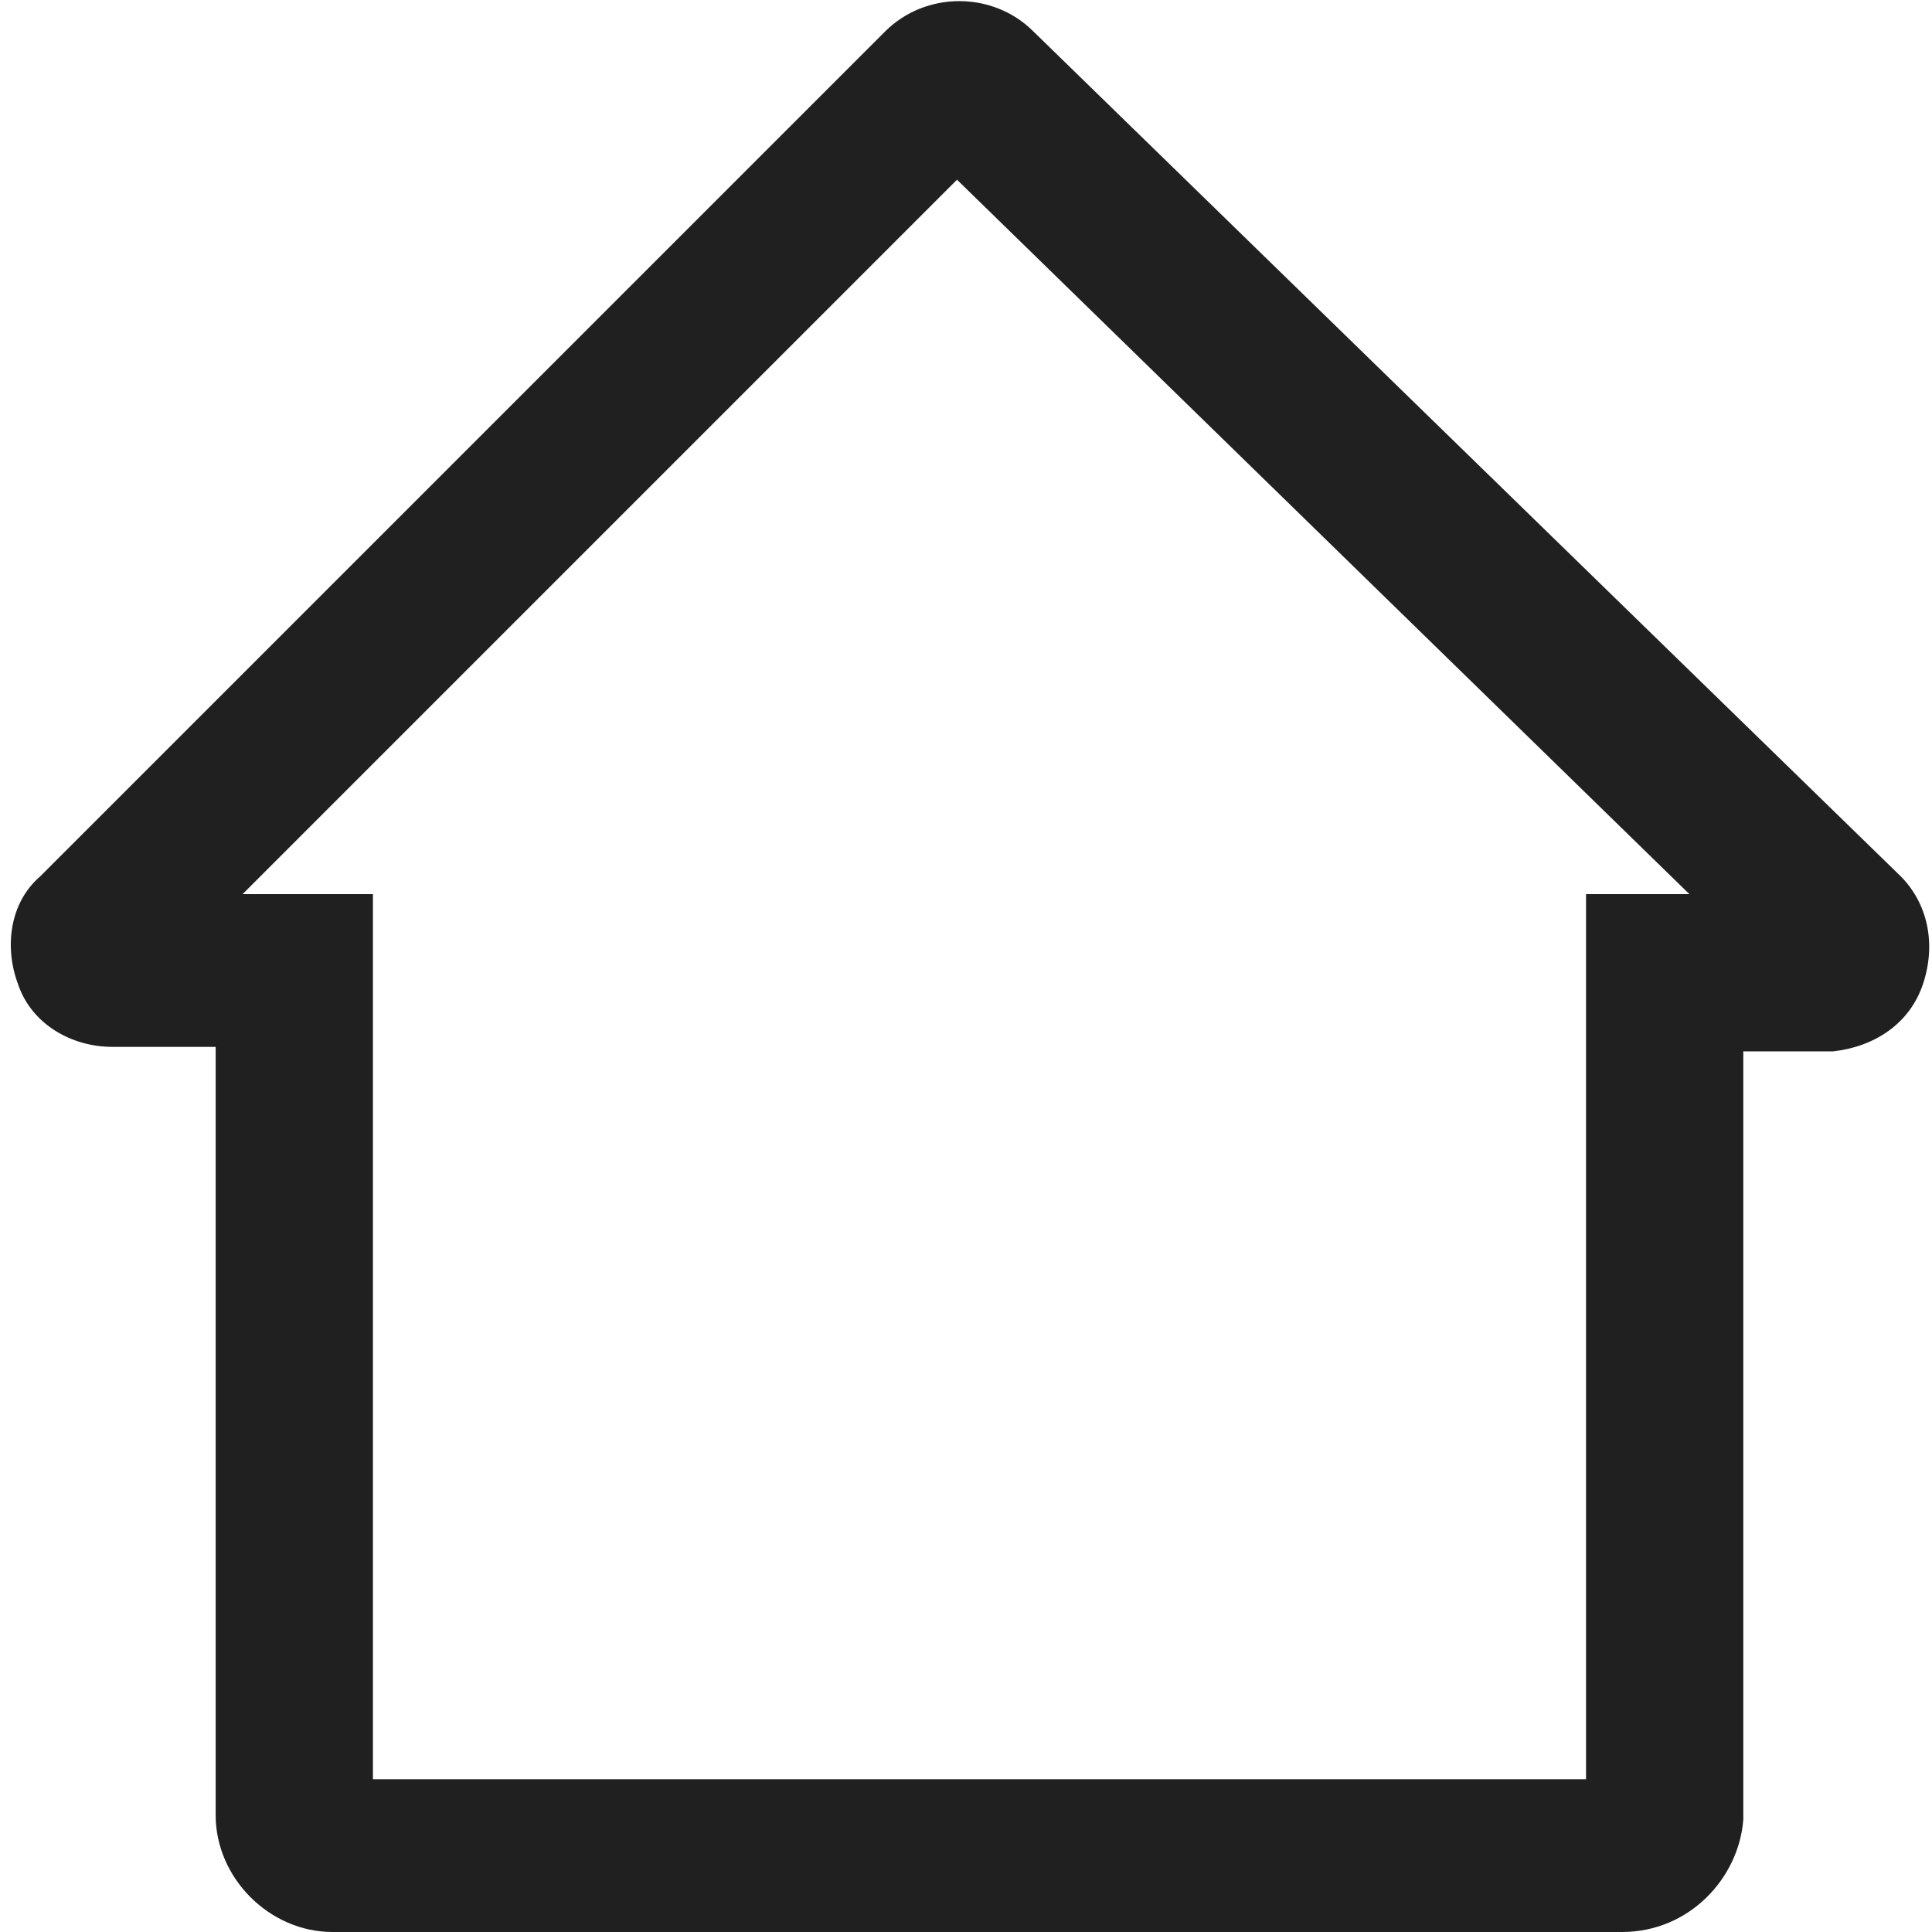 <?xml version="1.0" encoding="utf-8"?>
<!-- Generator: Adobe Illustrator 26.4.1, SVG Export Plug-In . SVG Version: 6.00 Build 0)  -->
<svg version="1.1" id="Layer_1" xmlns="http://www.w3.org/2000/svg" xmlns:xlink="http://www.w3.org/1999/xlink" x="0px" y="0px"
	 viewBox="0 0 43 43" style="enable-background:new 0 0 43 43;" xml:space="preserve">
<style type="text/css">
	.st0{fill-rule:evenodd;clip-rule:evenodd;fill:#202020;}
</style>
<g id="Page-1">
	<g id="Internet-Detail" transform="translate(-166, -6114)">
		<g id="Modules_x2F_Container-type_x2F_12Col-Container_x2F_Desktop" transform="translate(0, 5103)">
			<g id="Icon_x2F_laptop-play" transform="translate(166, 1011)">
				<g id="Mask">
					<path id="path-2_00000001638013539659970010000008279581157485109425_" class="st0" d="M36.1,43H7.4c-1.4,0-2.6-1.2-2.6-2.6
						V23.3H2.5c-0.9,0-1.8-0.5-2.1-1.4c-0.3-0.8-0.2-1.8,0.5-2.4L19.7,0.7c0.9-0.9,2.4-0.9,3.3,0l19.3,18.8c0.6,0.6,0.8,1.5,0.5,2.4
						c-0.3,0.9-1.1,1.4-2,1.5h-0.1h-1.9v17.1C38.7,41.8,37.6,43,36.1,43z M8.3,39.6h27V19.9h2.3L21.3,4L5.4,19.9h2.9V39.6z"/>
				</g>
			</g>
		</g>
	</g>
</g>
</svg>
